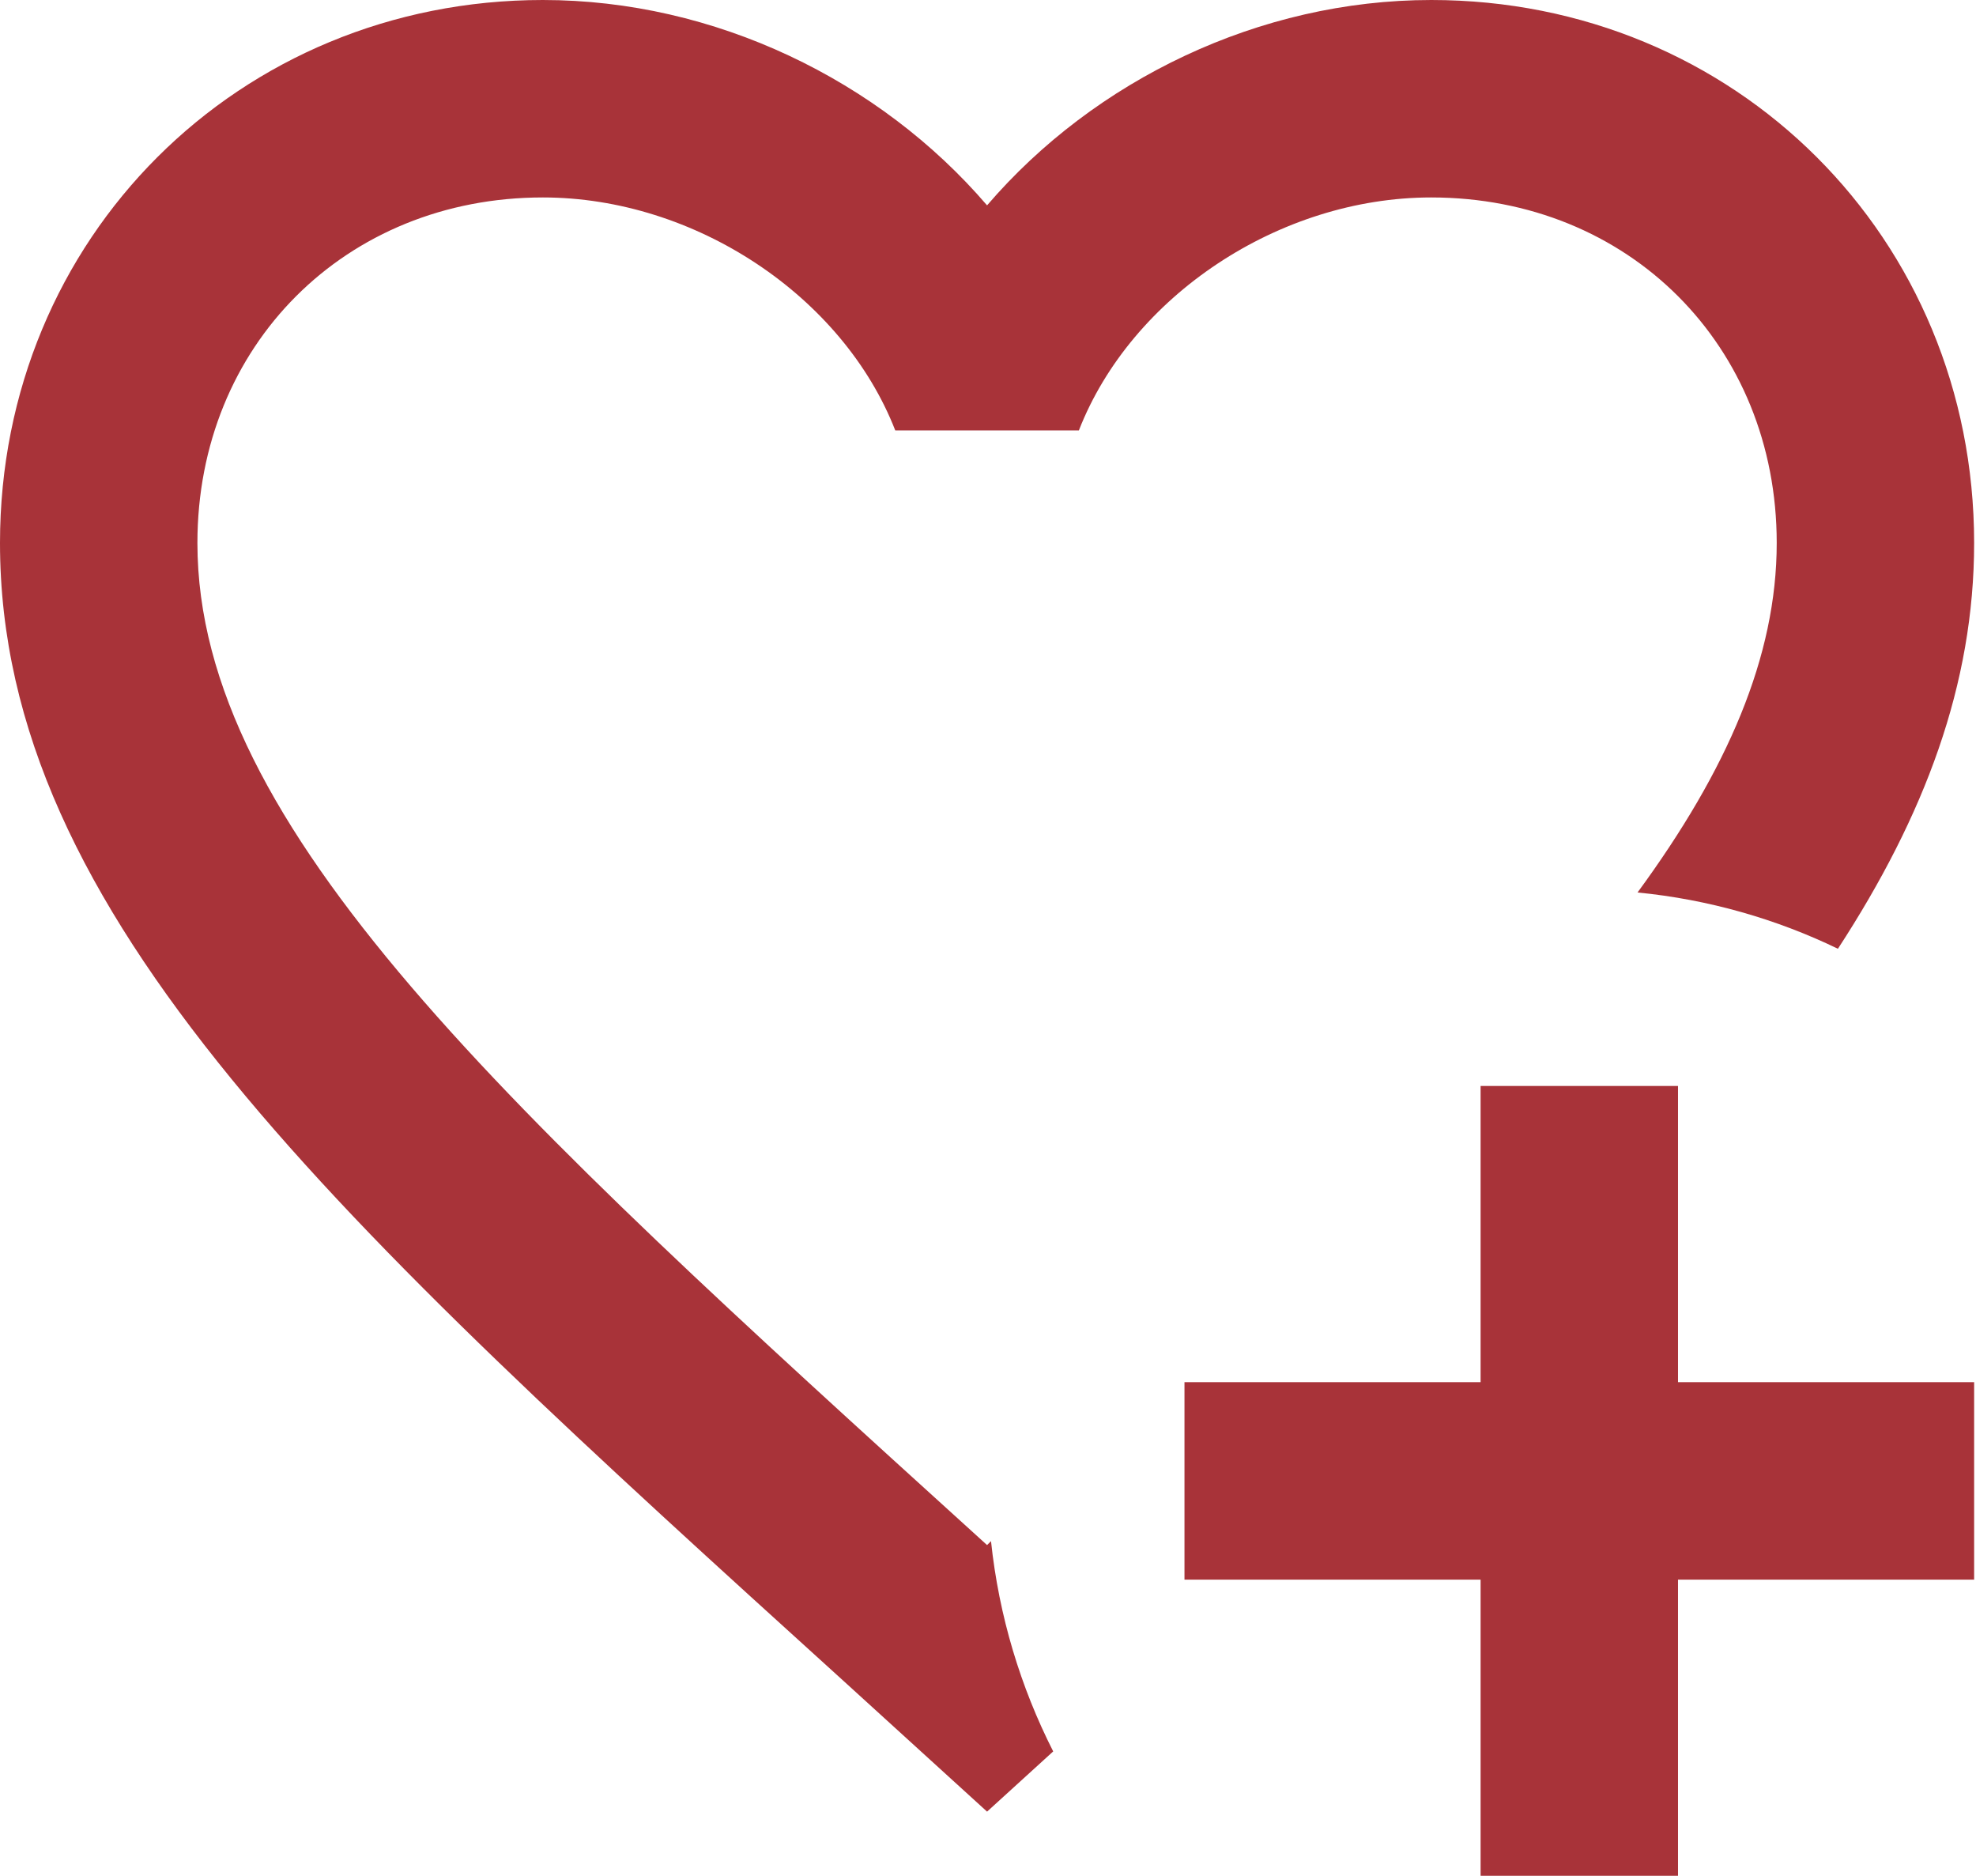 <?xml version="1.0" encoding="UTF-8"?> <svg xmlns="http://www.w3.org/2000/svg" width="334" height="317" viewBox="0 0 334 317" fill="none"> <path d="M178.02 295.978L166.842 306.155L142.65 284.132C56.726 206.217 0 154.662 0 91.763C0 40.209 40.376 0 91.763 0C120.794 0 148.656 13.514 166.842 34.703C185.028 13.514 212.89 0 241.921 0C293.308 0 333.684 40.209 333.684 91.763C333.684 115.621 325.342 137.811 310.66 160.335C300.316 155.33 288.803 151.993 276.791 150.825C291.973 130.137 300.316 110.95 300.316 91.763C300.316 58.395 275.289 33.368 241.921 33.368C216.227 33.368 191.201 50.053 182.358 72.743H151.326C142.483 50.053 117.457 33.368 91.763 33.368C58.395 33.368 33.368 58.395 33.368 91.763C33.368 139.98 85.757 187.53 165.007 259.439L166.842 261.108L167.509 260.44C168.844 273.12 172.515 285.133 178.02 295.978ZM250.263 183.526V233.579H200.21V266.947H250.263V317H283.631V266.947H333.684V233.579H283.631V183.526H250.263Z" fill="#A83339"></path> </svg> 
